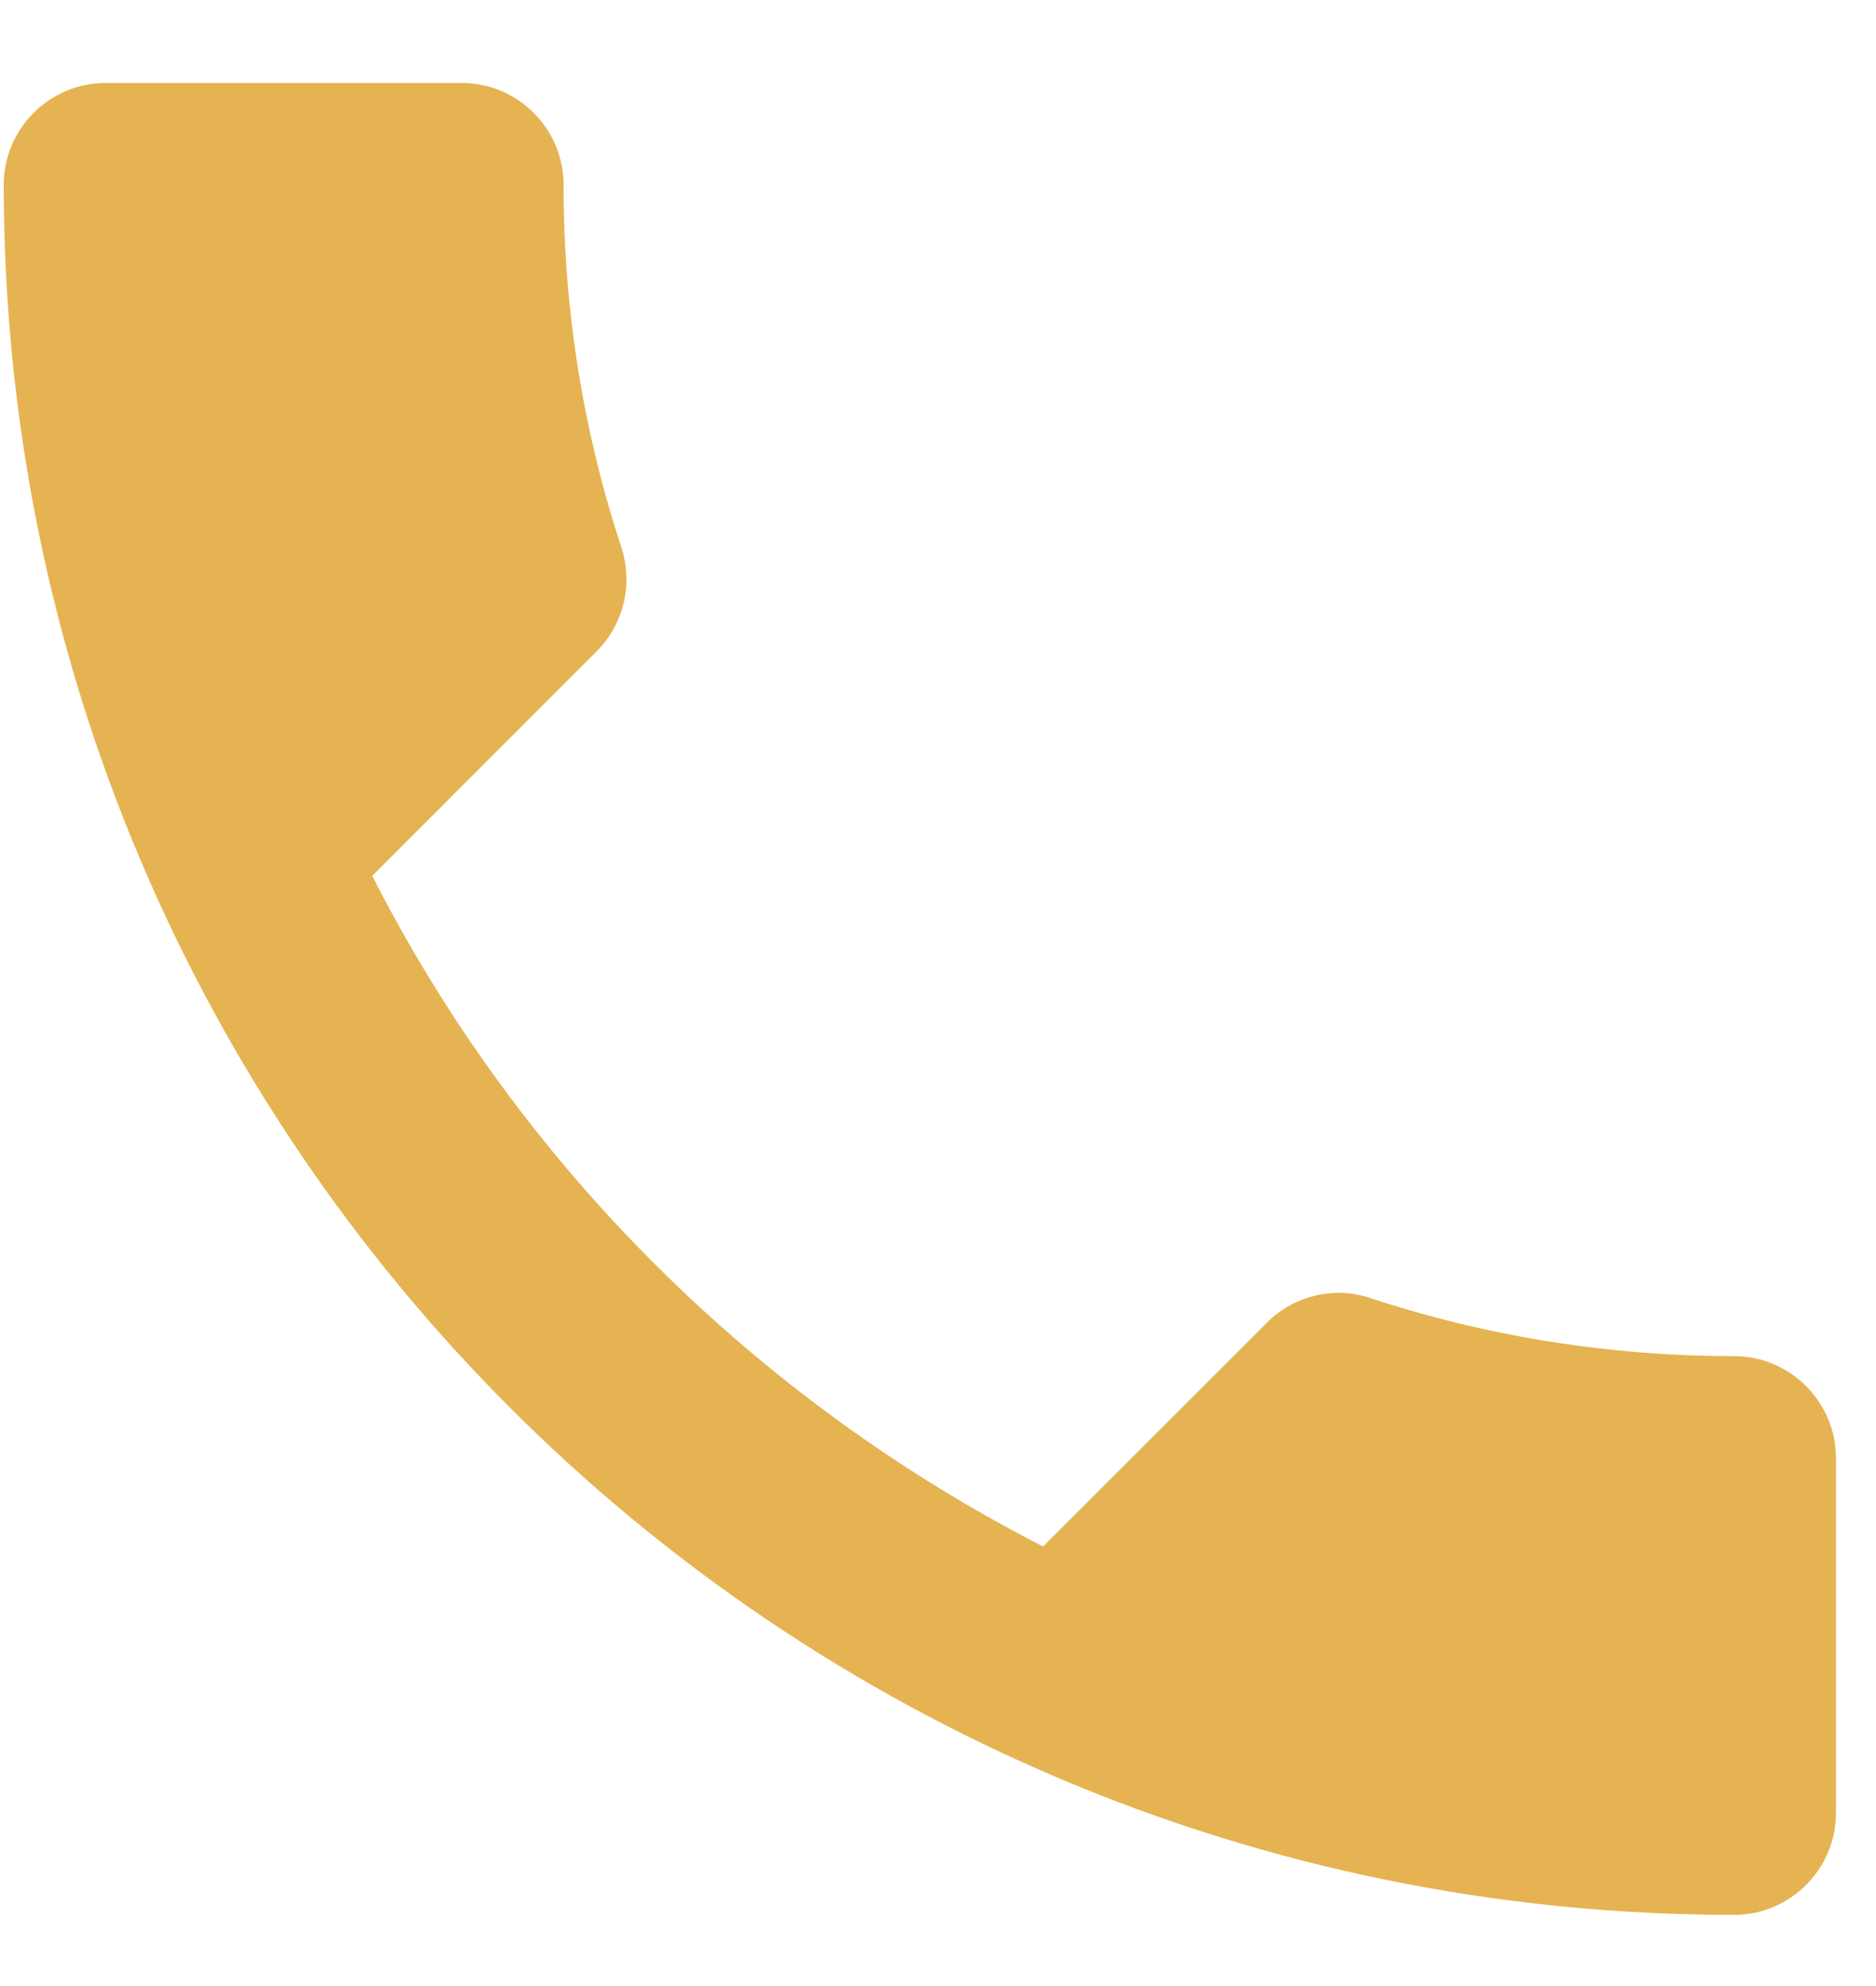 <svg width="17" height="18" viewBox="0 0 17 18" fill="none" xmlns="http://www.w3.org/2000/svg">
<path d="M3.373 7.938C4.701 10.548 6.841 12.679 9.452 14.016L11.481 11.987C11.73 11.738 12.099 11.655 12.422 11.766C13.455 12.107 14.571 12.291 15.715 12.291C16.222 12.291 16.637 12.707 16.637 13.214V16.433C16.637 16.94 16.222 17.355 15.715 17.355C7.053 17.355 0.034 10.336 0.034 1.674C0.034 1.167 0.449 0.752 0.956 0.752H4.185C4.692 0.752 5.107 1.167 5.107 1.674C5.107 2.827 5.291 3.934 5.633 4.967C5.734 5.29 5.66 5.65 5.402 5.908L3.373 7.938Z" fill="#E5B351"/>
</svg>

